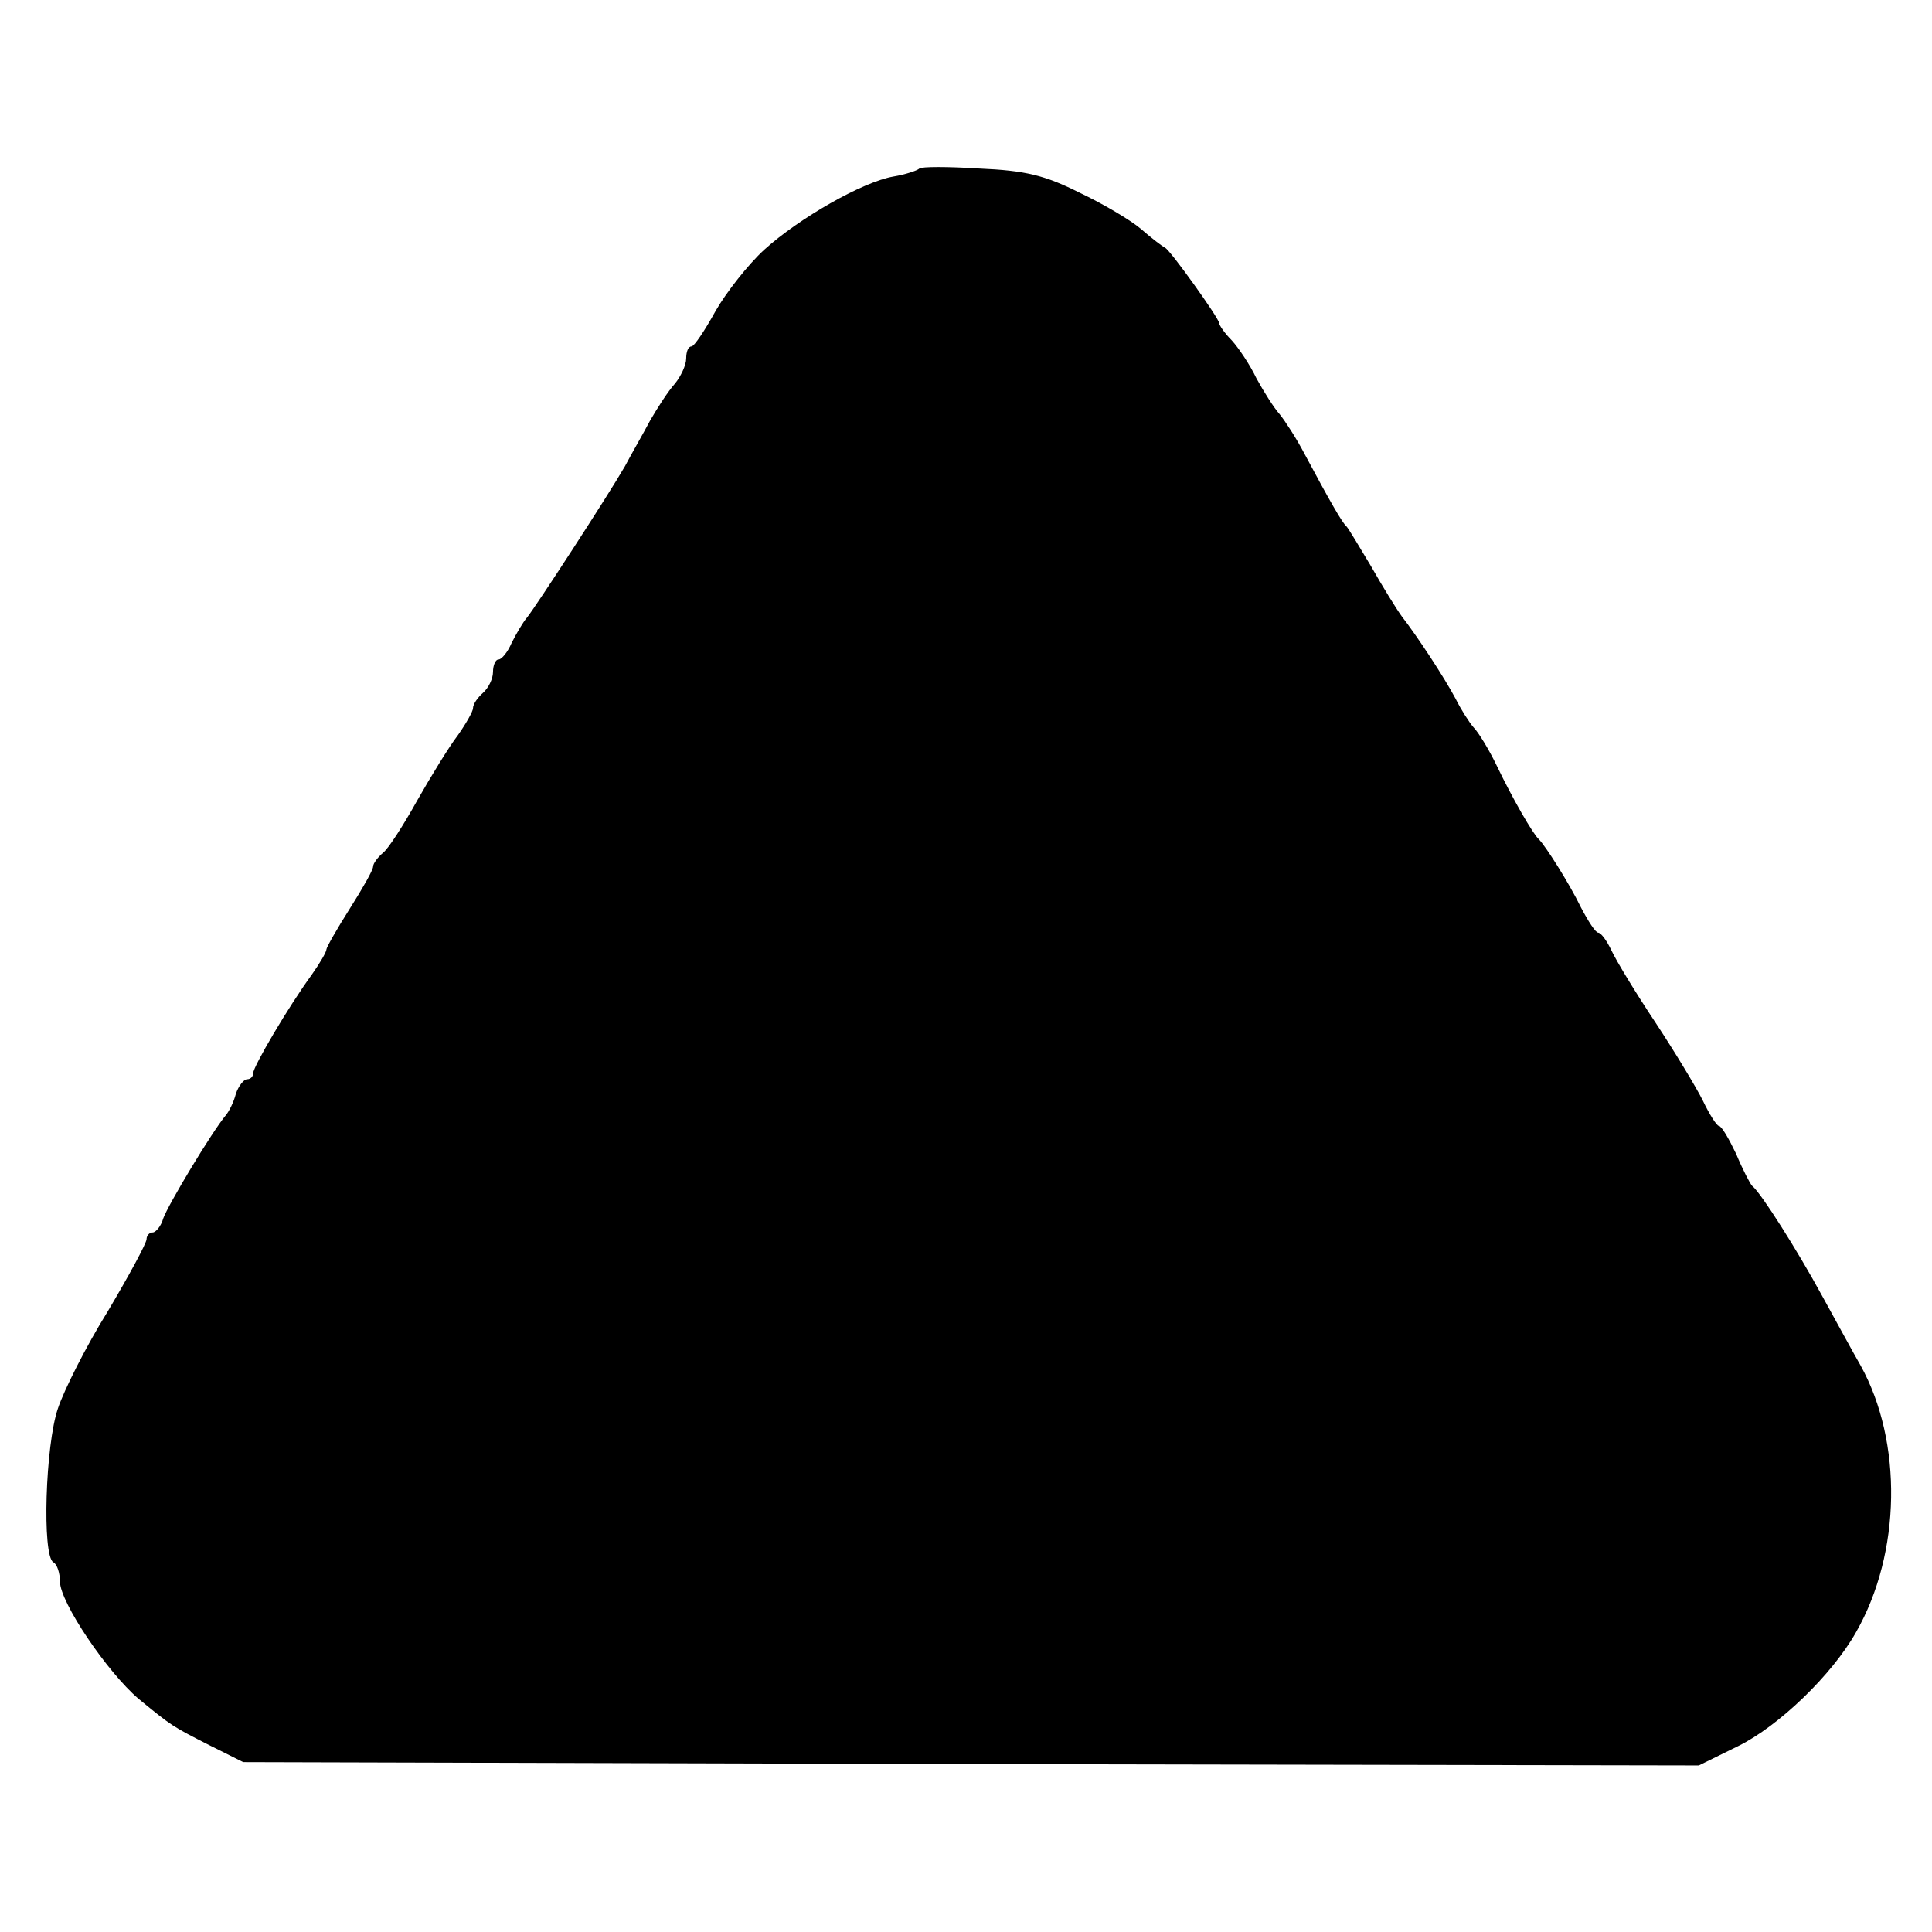 <?xml version="1.0" standalone="no"?>
<!DOCTYPE svg PUBLIC "-//W3C//DTD SVG 20010904//EN"
 "http://www.w3.org/TR/2001/REC-SVG-20010904/DTD/svg10.dtd">
<svg version="1.0" xmlns="http://www.w3.org/2000/svg"
 width="290pt" height="290pt" viewBox="0 0 290 290"
 preserveAspectRatio="xMidYMid meet">
<g transform="translate(0,290) scale(0.1,-0.1)"
fill="#000000" stroke="none">
<path d="M1380 2647 c-3 -3 -21 -9 -39 -12 -46 -8 -141 -62 -194 -110 -24 -22
-57 -64 -73 -92 -16 -29 -32 -53 -36 -53 -5 0 -8 -8 -8 -18 0 -10 -8 -27 -17
-38 -10 -11 -26 -36 -37 -55 -10 -19 -28 -50 -38 -69 -26 -45 -134 -211 -147
-227 -6 -7 -16 -24 -23 -38 -6 -14 -15 -25 -20 -25 -4 0 -8 -8 -8 -19 0 -10
-7 -24 -15 -31 -8 -7 -15 -17 -15 -23 0 -5 -11 -24 -23 -41 -13 -17 -40 -61
-61 -98 -20 -36 -43 -72 -51 -78 -8 -7 -15 -16 -15 -21 0 -5 -16 -33 -35 -63
-19 -30 -35 -58 -35 -61 0 -4 -10 -21 -22 -38 -35 -48 -88 -138 -88 -148 0 -5
-4 -9 -9 -9 -5 0 -13 -10 -17 -22 -3 -12 -10 -26 -15 -32 -21 -25 -87 -135
-94 -155 -3 -11 -11 -21 -16 -21 -5 0 -9 -5 -9 -10 0 -6 -26 -54 -58 -108 -33
-53 -66 -119 -75 -146 -19 -55 -24 -221 -7 -231 6 -3 10 -17 10 -29 0 -31 71
-136 118 -176 50 -41 50 -41 107 -70 l50 -25 1093 -3 1092 -2 59 29 c61 30
141 107 177 171 68 119 70 286 7 400 -11 19 -37 67 -58 105 -37 68 -92 155
-105 165 -3 3 -14 24 -24 48 -11 23 -22 42 -26 42 -3 0 -14 17 -24 38 -10 20
-42 73 -71 117 -30 45 -59 93 -66 108 -7 15 -16 27 -20 27 -4 0 -15 17 -26 38
-18 37 -53 92 -63 102 -9 8 -40 62 -63 110 -12 25 -28 51 -35 58 -7 8 -19 27
-27 43 -17 32 -57 93 -81 124 -8 11 -29 45 -46 75 -18 30 -34 57 -37 60 -6 5
-24 36 -63 109 -12 23 -29 49 -37 59 -9 10 -24 34 -35 54 -10 21 -27 46 -37
57 -11 11 -19 23 -19 26 0 7 -73 109 -81 113 -4 2 -20 14 -36 28 -15 13 -57
38 -93 55 -52 26 -81 33 -150 36 -47 3 -87 3 -90 0z"/>
</g>
</svg>
